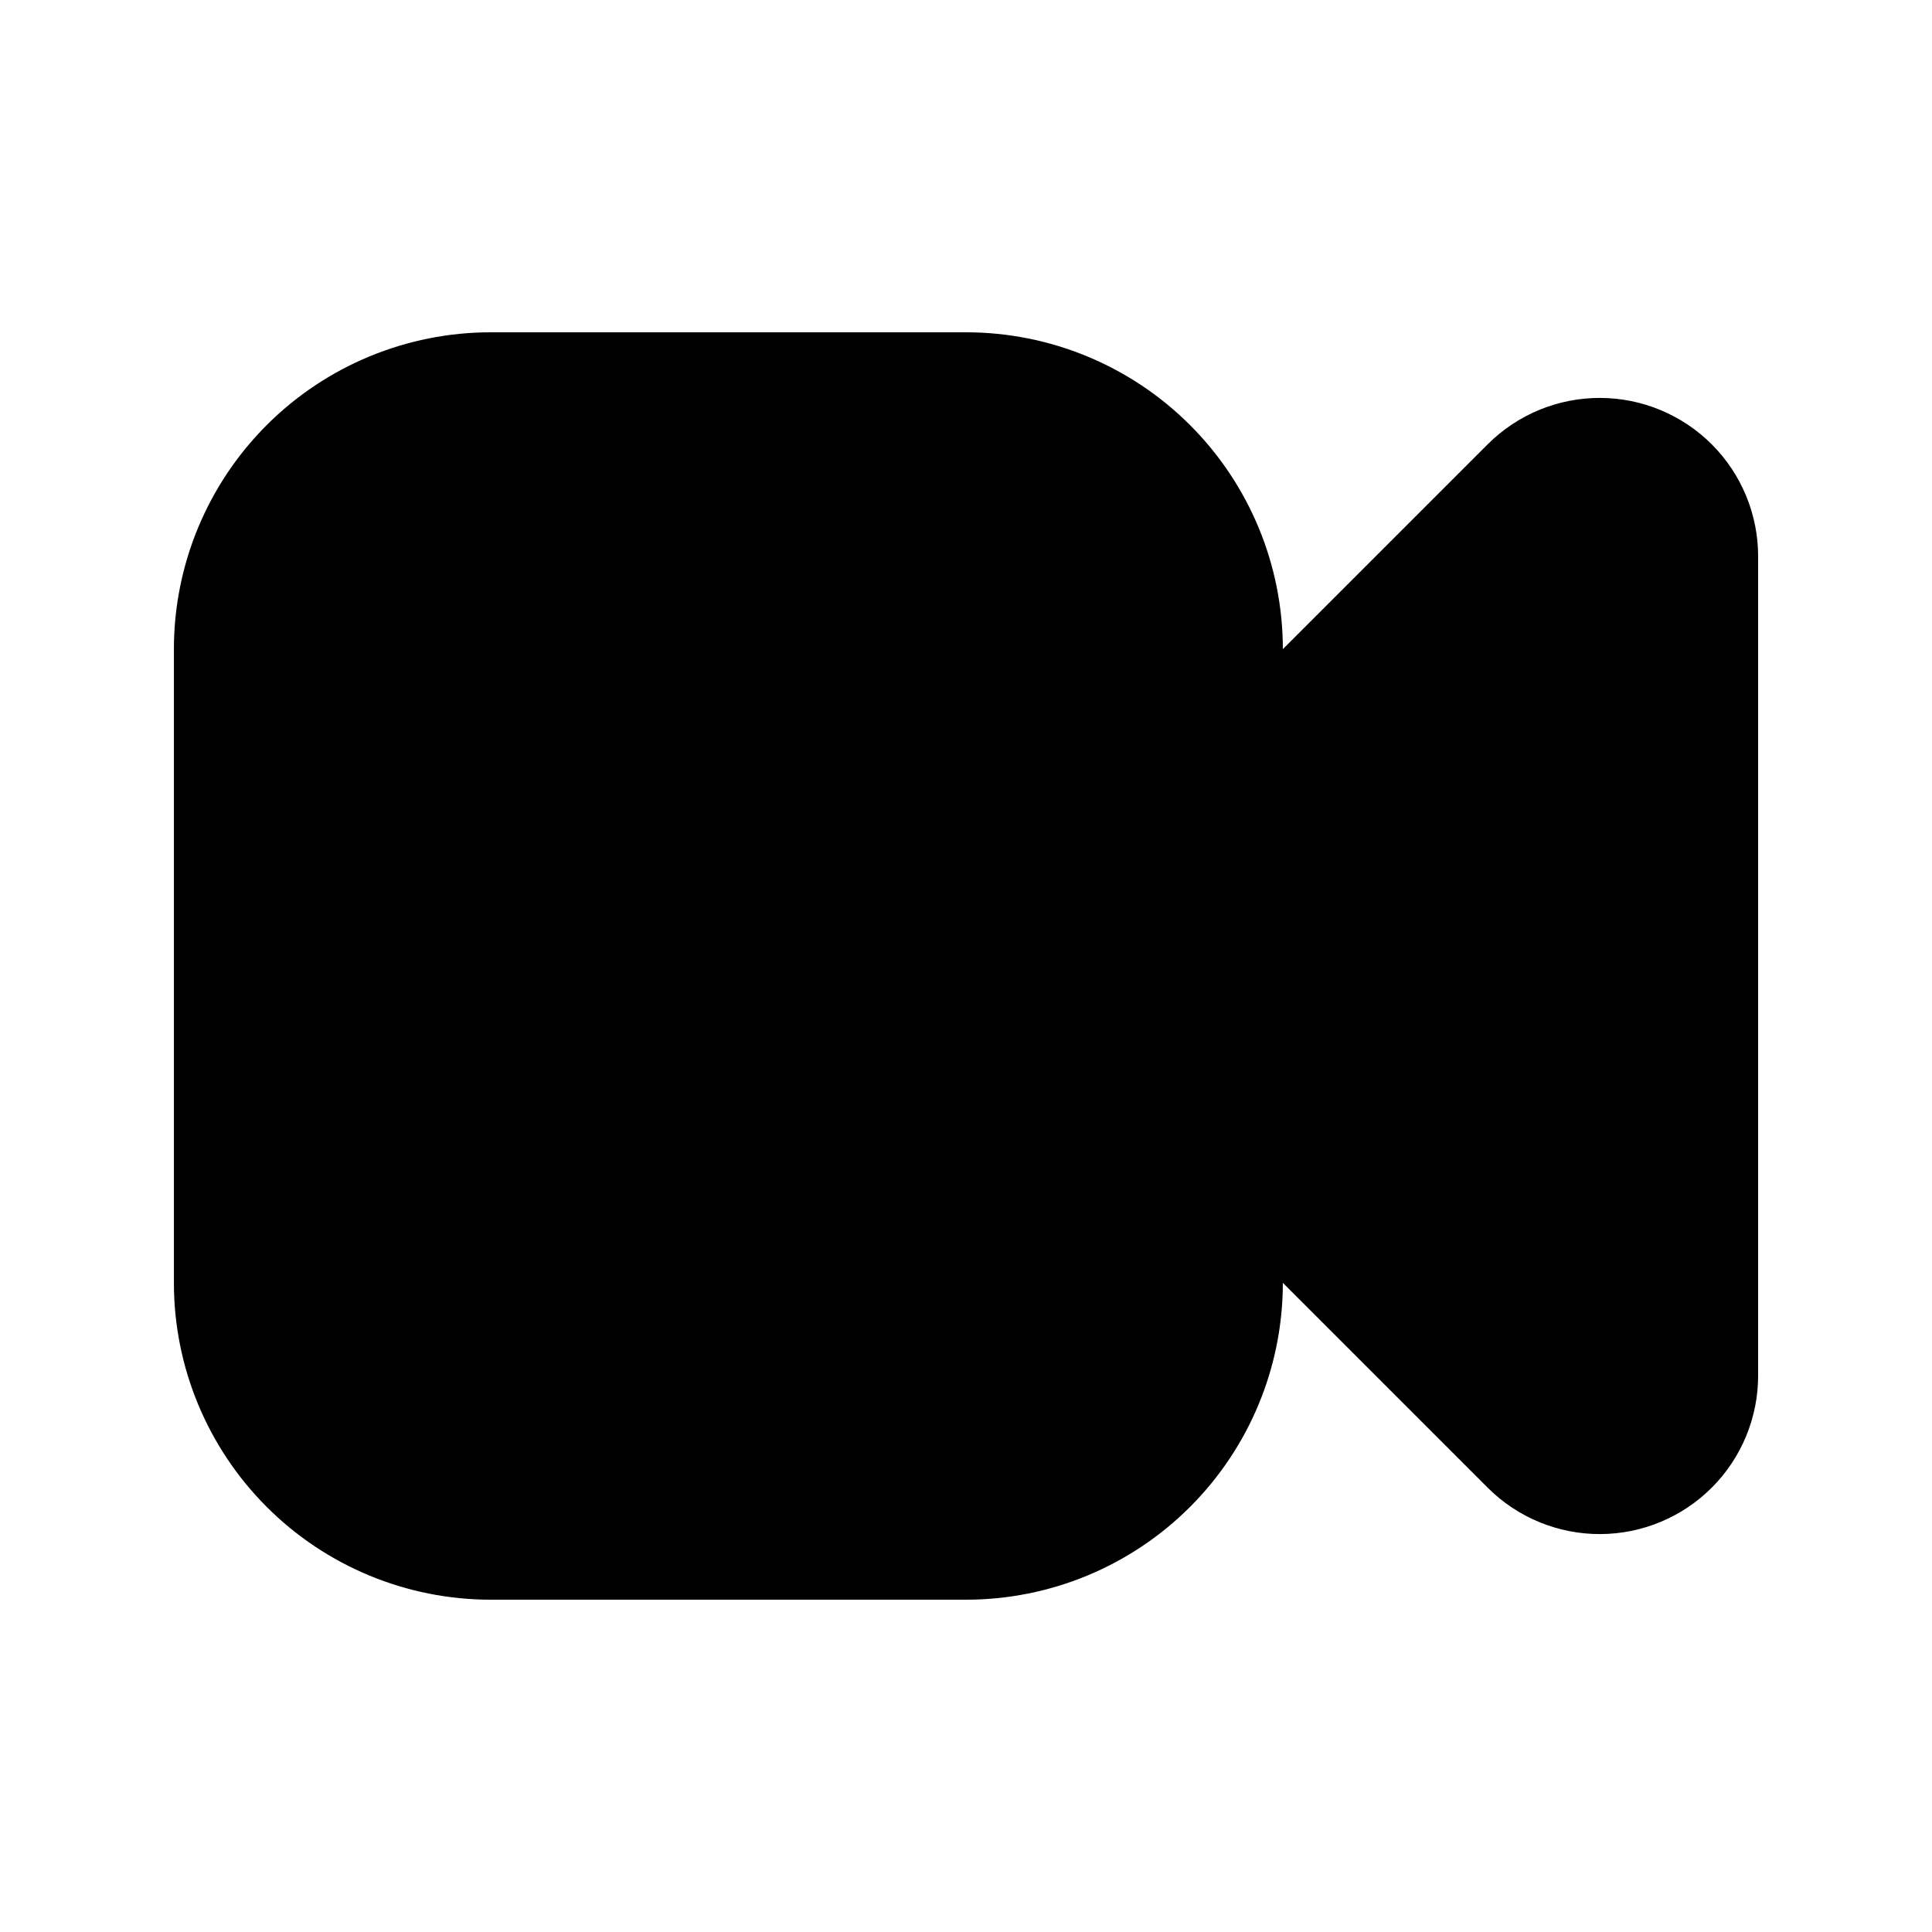 <?xml version="1.0" encoding="UTF-8"?>
<!-- Uploaded to: SVG Repo, www.svgrepo.com, Generator: SVG Repo Mixer Tools -->
<svg fill="#000000" width="800px" height="800px" version="1.1" viewBox="144 144 512 512" xmlns="http://www.w3.org/2000/svg">
 <path d="m538.34 261.66-54.371 54.371c0-22.27-8.844-43.629-24.594-59.375-15.746-15.746-37.102-24.594-59.371-24.594h-125.95c-22.27 0-43.629 8.848-59.375 24.594s-24.594 37.105-24.594 59.375v167.94-0.004c0 22.273 8.848 43.629 24.594 59.375 15.746 15.75 37.105 24.594 59.375 24.594h125.95c22.27 0 43.625-8.844 59.371-24.594 15.75-15.746 24.594-37.102 24.594-59.375l54.371 54.371c7.891 7.844 18.57 12.234 29.695 12.207 11.121-0.023 21.781-4.461 29.637-12.34s12.262-18.551 12.25-29.676v-217.06c0.012-11.125-4.394-21.797-12.25-29.676-7.856-7.875-18.516-12.316-29.637-12.34-11.125-0.027-21.805 4.363-29.695 12.207z"/>
</svg>